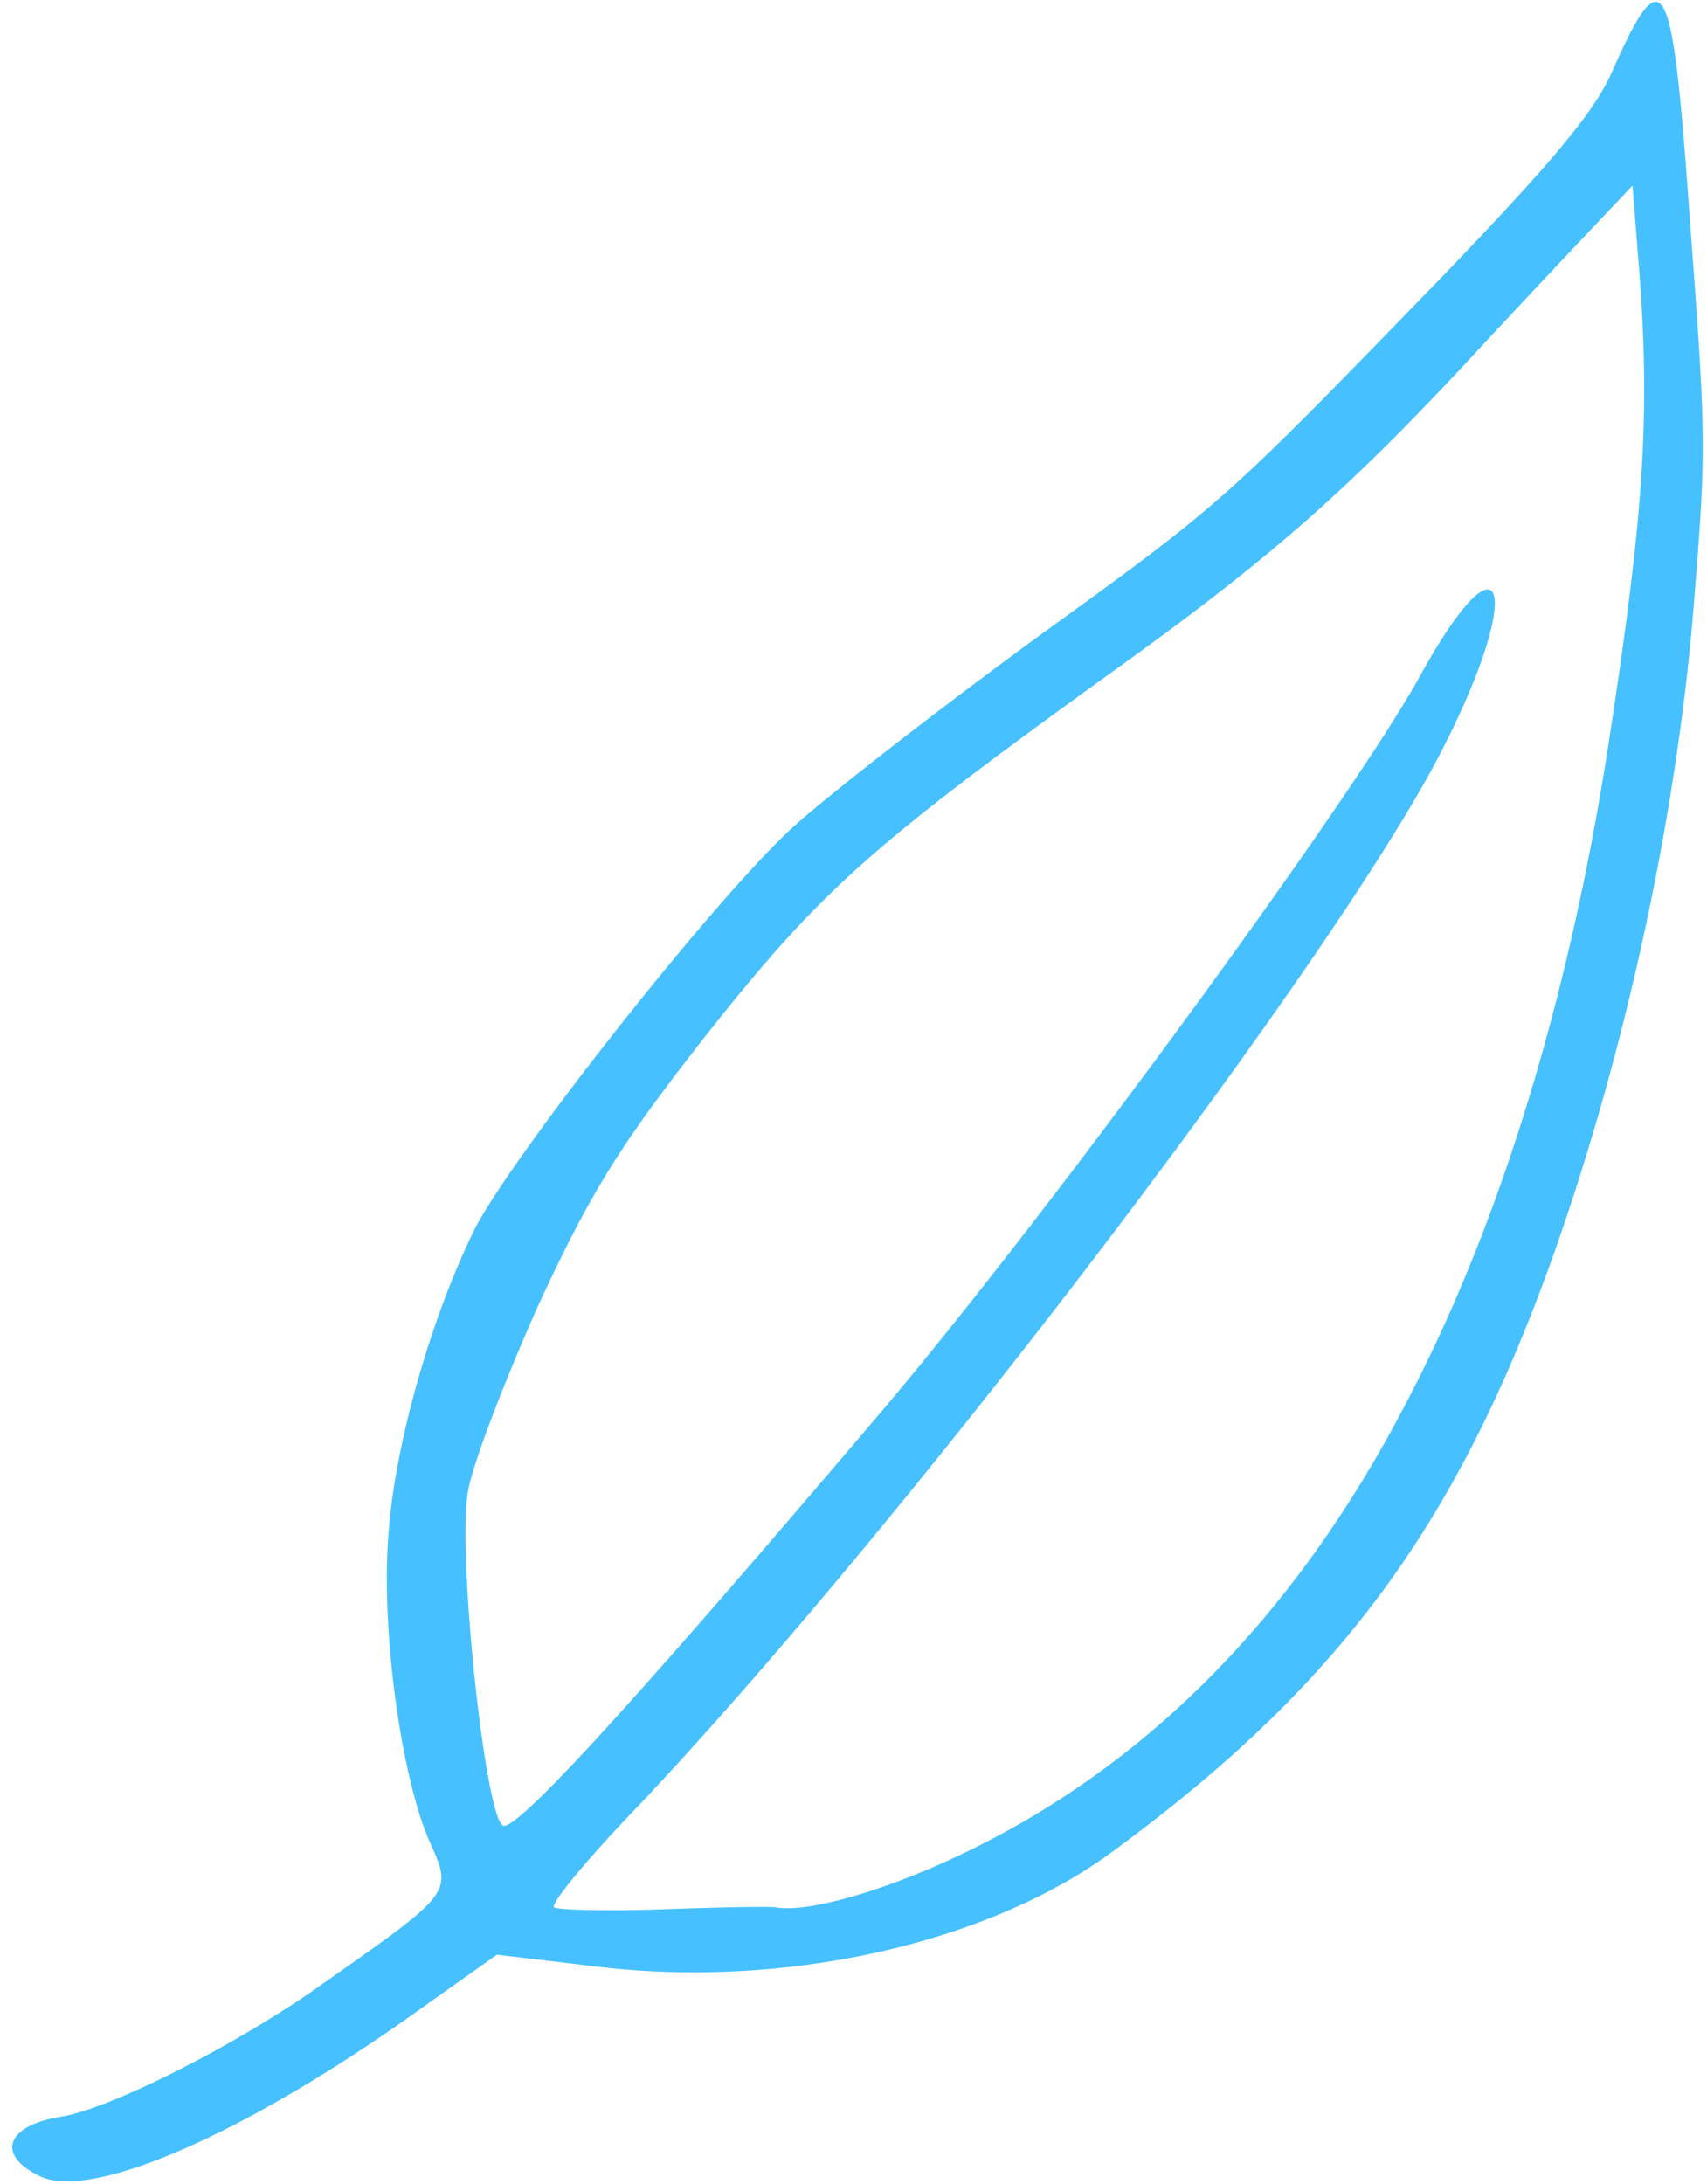 <svg xmlns="http://www.w3.org/2000/svg" width="104" height="133" fill="none"><path fill="#46C0FF" d="M2.382 132.493c-2.667-1.3-1.963-3.073 1.337-3.596 3.001-.475 10.805-4.418 16-8.132 7.916-5.56 7.865-5.491 6.442-8.649-1.736-3.97-2.972-12.94-2.485-18.8.414-5.54 2.644-13.215 5.254-18.488 2.354-4.556 14.546-20.022 19.327-24.408 2.204-2.01 8.888-7.191 14.787-11.509 11.646-8.427 11.425-8.269 24.701-21.937 6.71-6.969 9.402-10.164 10.44-12.543 3.175-7.146 3.697-6.183 4.746 8.6 1.056 14.043 1.034 14.293.201 24.575-.98 11.29-3.58 24.006-7.4 35.623-6.144 18.69-13.55 29.03-28.22 39.72-7.677 5.523-20.046 8.22-31.472 6.769l-5.769-.686-5.696 4.04c-10.077 7.071-19.179 10.974-22.193 9.421zm54.424-18.771C69.126 108.387 78.864 98.786 86 84.798c5.602-10.853 9.708-24.545 12.038-39.74 2.12-13.809 2.487-19.65 1.857-28.286l-.435-5.468-2.056 2.171a1279.68 1279.68 0 0 0-6.791 7.228c-8.294 9.004-13.043 13.2-23.21 20.471C52.881 51.656 49.973 54.27 43 63.064c-5.218 6.67-6.939 9.404-10.151 16.31-2.045 4.57-4.055 9.748-4.338 11.454-.659 3.61 1.001 19.527 2.113 20.335.696.505 7.569-6.981 22.454-24.472 10.075-11.747 29.145-37.775 33.403-45.463 5.11-9.299 6.447-5.512 1.474 4.258-6.224 12.366-32.697 47.196-49.14 64.565-3.012 3.122-5.282 5.881-5.064 6.092.148.161 3.115.245 6.602.124 3.487-.122 6.614-.187 6.934-.114 1.706.283 5.43-.676 9.52-2.431z"/></svg>